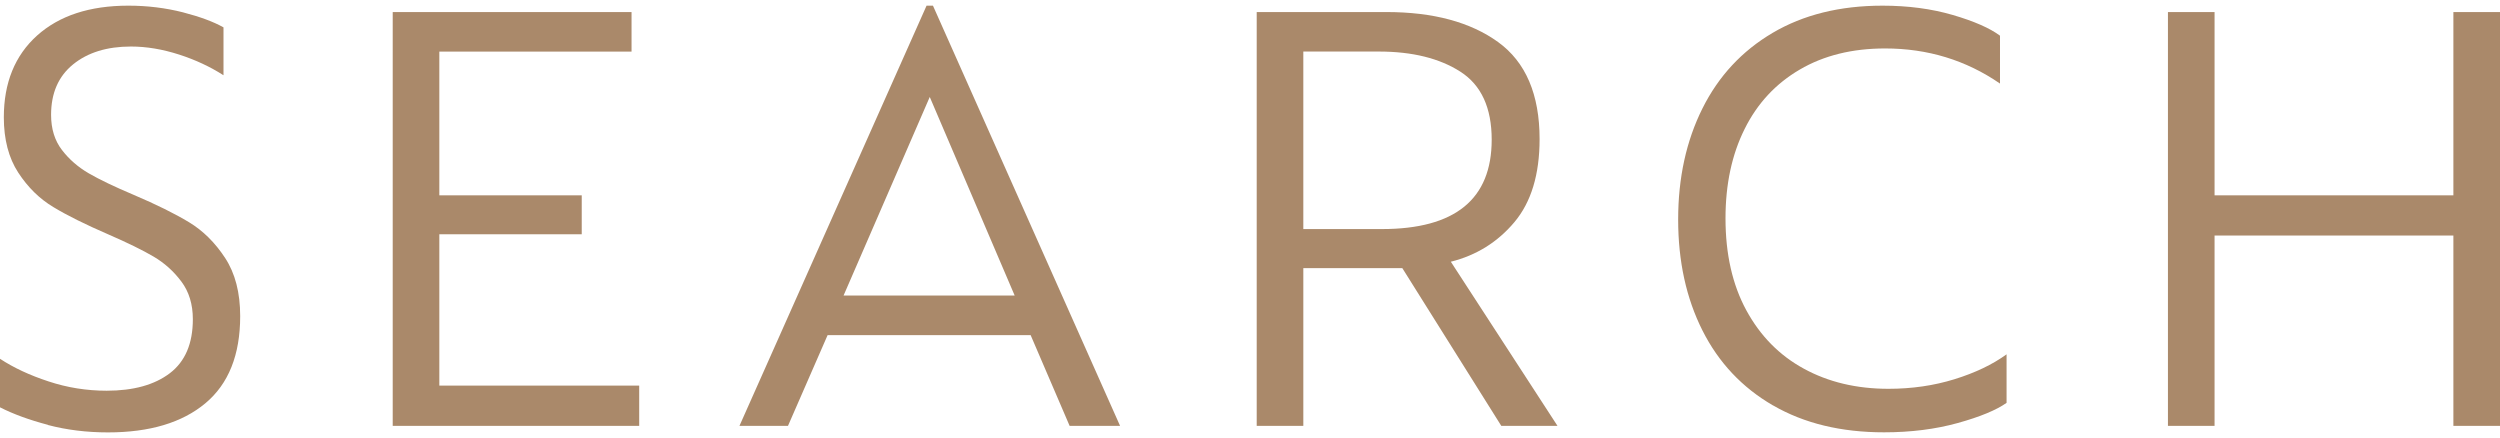 <?xml version="1.0" encoding="UTF-8"?>
<svg id="Searchのコピー_5" data-name="Searchのコピー 5" xmlns="http://www.w3.org/2000/svg" viewBox="0 0 274.05 48">
  <defs>
    <style>
      .cls-1 {
        fill: #aa896a;
      }
    </style>
  </defs>
  <path class="cls-1" d="m5.25,46.57c-2.05-.54-3.8-1.18-5.25-1.92v-5.32c1.49.98,3.27,1.81,5.32,2.48,2.05.68,4.18,1.02,6.37,1.02,2.94,0,5.25-.64,6.93-1.92,1.68-1.28,2.52-3.25,2.52-5.92,0-1.63-.42-3.01-1.26-4.13-.84-1.12-1.85-2.03-3.04-2.73-1.19-.7-2.86-1.52-5-2.45-2.47-1.07-4.47-2.06-5.99-2.98-1.52-.91-2.8-2.17-3.85-3.78-1.05-1.61-1.58-3.63-1.58-6.06,0-3.78,1.21-6.77,3.64-8.96C6.49,1.72,9.82.62,14.07.62c2.1,0,4.09.25,5.98.73,1.89.49,3.37,1.04,4.45,1.65v5.25c-1.45-.93-3.07-1.69-4.87-2.27-1.8-.58-3.56-.88-5.28-.88-2.61,0-4.73.65-6.34,1.96-1.61,1.31-2.41,3.15-2.41,5.53,0,1.54.4,2.82,1.19,3.85.79,1.03,1.77,1.88,2.94,2.56,1.17.68,2.8,1.46,4.9,2.35,2.52,1.07,4.55,2.08,6.09,3.01,1.54.93,2.86,2.24,3.96,3.92,1.1,1.68,1.65,3.8,1.65,6.37,0,4.25-1.27,7.43-3.82,9.56-2.54,2.12-6.1,3.19-10.67,3.19-2.33,0-4.53-.27-6.58-.81Z"/>
  <path class="cls-1" d="m43.05,1.32h26.18v4.34h-21.07v15.75h15.61v4.27h-15.61v16.59h21.91v4.41h-27.02V1.32Z"/>
  <path class="cls-1" d="m101.57.62h.7l20.51,46.06h-5.53l-4.27-9.94h-22.26l-4.34,9.94h-5.32L101.57.62Zm9.66,31.78l-9.31-21.77-9.45,21.77h18.76Z"/>
  <path class="cls-1" d="m170.73,46.68h-6.16l-10.85-17.29h-10.85v17.29h-5.11V1.32h14.21c5.13,0,9.22,1.1,12.25,3.29,3.03,2.19,4.55,5.74,4.55,10.64,0,3.87-.92,6.91-2.76,9.1-1.84,2.19-4.17,3.64-6.97,4.34l11.69,17.99Zm-7.21-31.36c0-3.5-1.14-5.99-3.43-7.46-2.29-1.47-5.27-2.21-8.96-2.21h-8.26v19.46h8.61c8.03,0,12.04-3.27,12.04-9.8Z"/>
  <path class="cls-1" d="m194.35,44.44c-3.38-1.96-5.96-4.7-7.73-8.22-1.77-3.52-2.66-7.57-2.66-12.15s.89-8.63,2.66-12.18c1.77-3.55,4.34-6.31,7.7-8.29,3.36-1.98,7.37-2.98,12.04-2.98,2.8,0,5.37.34,7.7,1.02,2.33.68,4.06,1.44,5.18,2.27v5.25c-3.73-2.57-7.93-3.85-12.6-3.85-3.59,0-6.71.77-9.34,2.31-2.64,1.54-4.66,3.71-6.05,6.51-1.4,2.8-2.1,6.07-2.1,9.8,0,3.92.76,7.28,2.28,10.08,1.52,2.8,3.62,4.94,6.3,6.4,2.68,1.47,5.78,2.21,9.28,2.21,2.57,0,4.98-.35,7.24-1.05,2.26-.7,4.17-1.61,5.71-2.73v5.32c-1.12.79-2.9,1.53-5.35,2.21s-5.15,1.02-8.08,1.02c-4.71,0-8.76-.98-12.15-2.94Z"/>
  <path class="cls-1" d="m237.65,1.32h5.11v20.09h26.18V1.32h5.11v45.36h-5.11v-20.86h-26.18v20.86h-5.11V1.32Z"/>
</svg>
